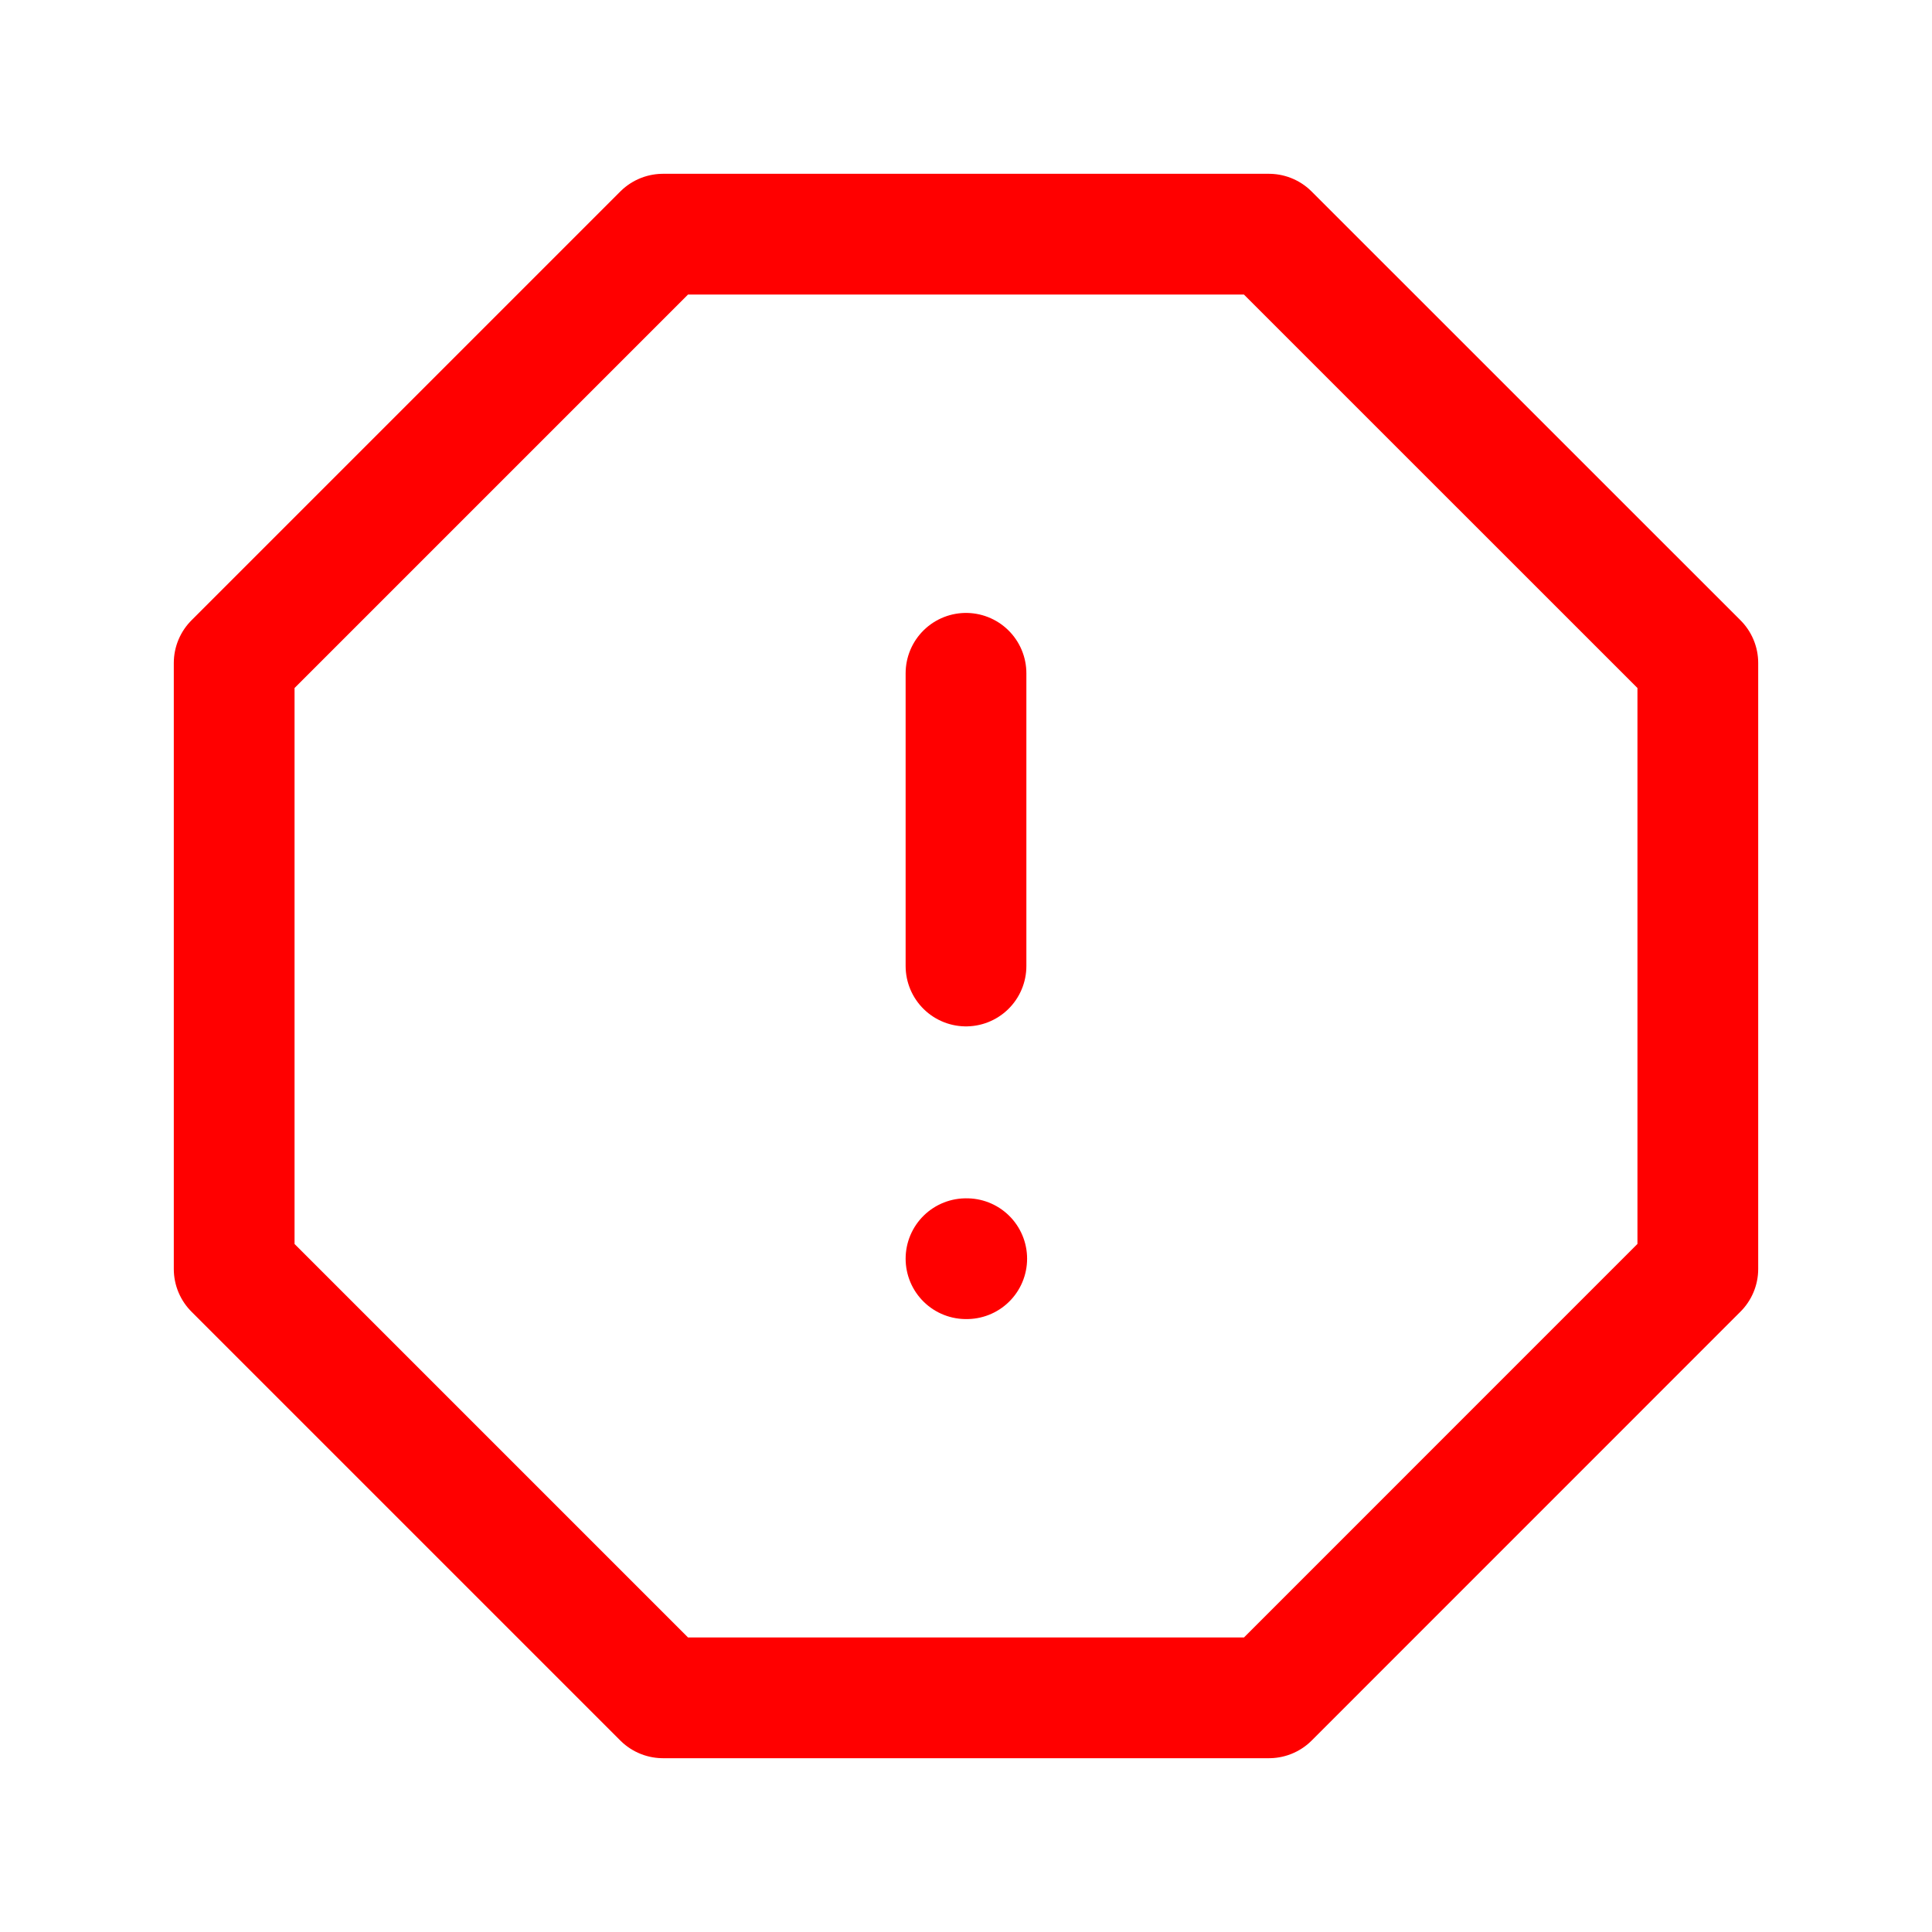 <svg xmlns="http://www.w3.org/2000/svg" xmlns:xlink="http://www.w3.org/1999/xlink" width="24" height="24" viewBox="0 0 24 24">
  <defs>
    <style>
      .cls-1 {
        clip-path: url(#clip-Alert_Octagon);
      }

      .cls-2 {
        fill: none;
        stroke: #FF0000;
        stroke-linecap: round;
        stroke-linejoin: round;
        stroke-width: 1.5px;
      }
    </style>
    <clipPath id="clip-Alert_Octagon">
      <rect width="24" height="24"/>
    </clipPath>
  </defs>
  <g id="Alert_Octagon" class="cls-1">
    <g id="Group_1942" data-name="Group 1942">
      <g id="alert-octagon" transform="translate(1.091 1.091)">
        <path id="Path_6196" data-name="Path 6196" class="cls-2" d="M7.145,1.818h7.527L20,7.145v7.527L14.673,20H7.145L1.818,14.673V7.145Z"/>
        <line id="Line_204" data-name="Line 204" class="cls-2" y2="3.636" transform="translate(10.909 7.273)"/>
        <line id="Line_205" data-name="Line 205" class="cls-2" x2="0.009" transform="translate(10.909 14.545)"/>
      </g>
    </g>
  </g>
</svg>
